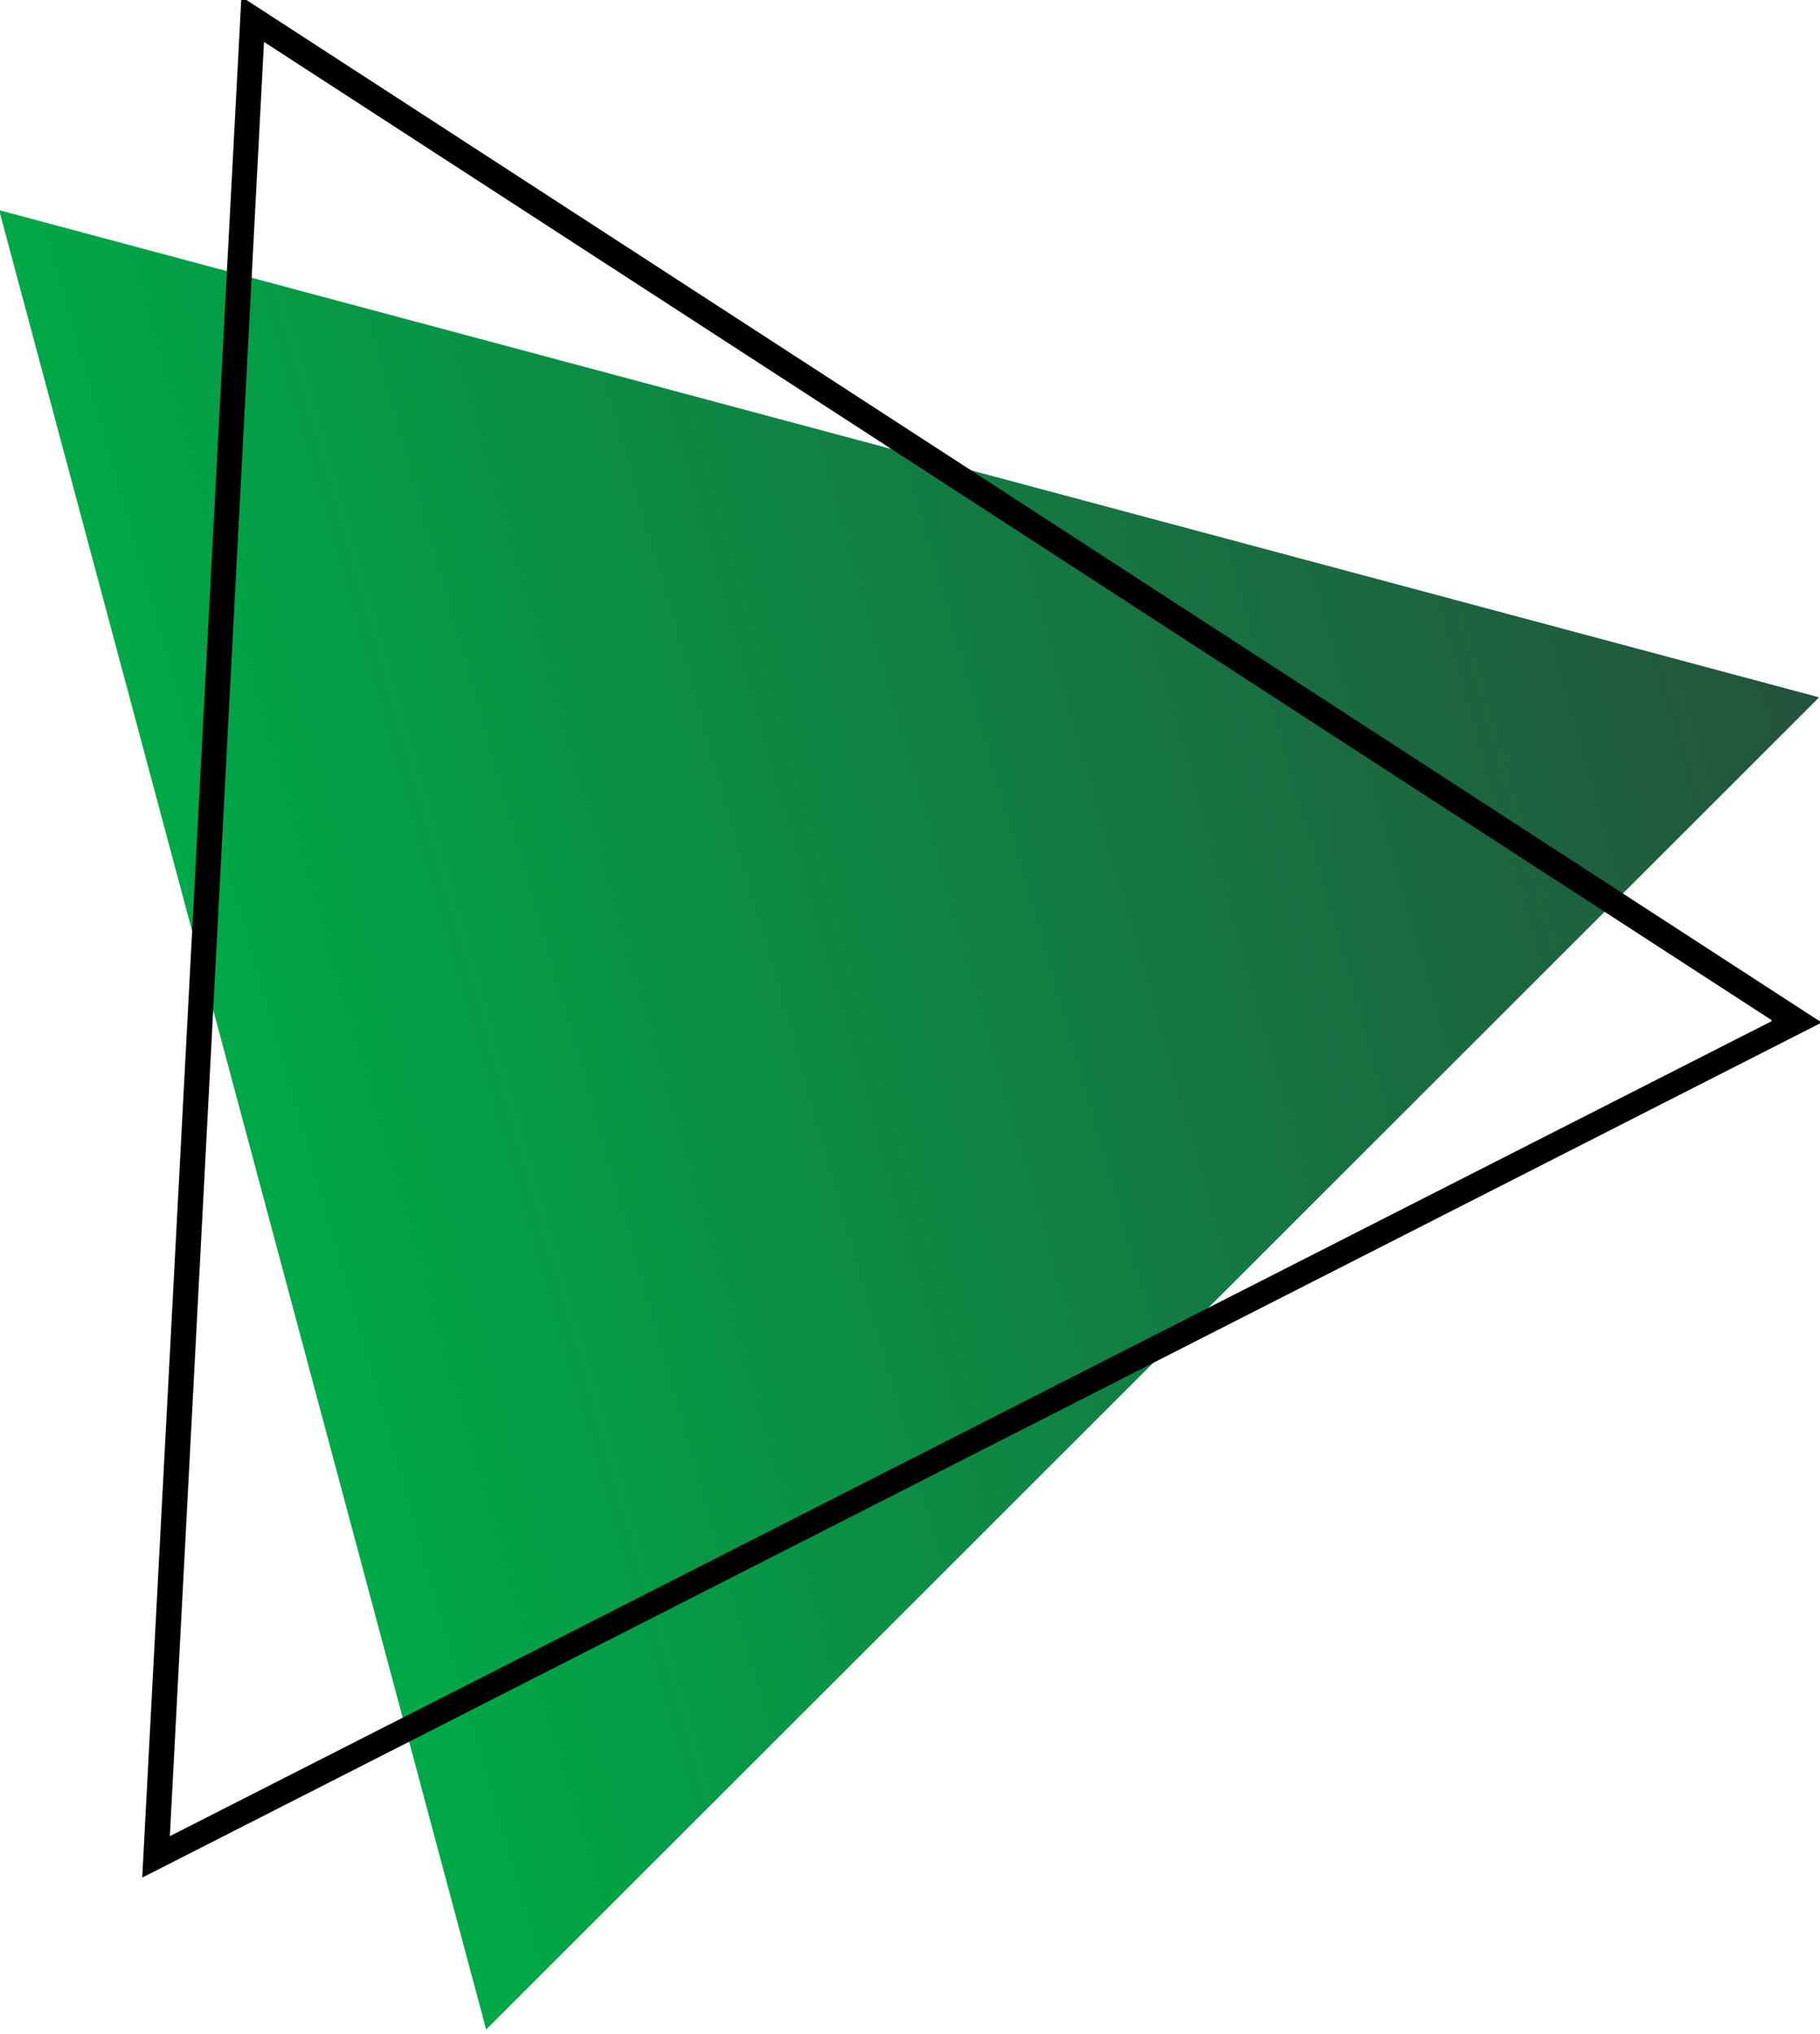 <?xml version="1.0" encoding="UTF-8"?>
<svg xmlns="http://www.w3.org/2000/svg" width="145" height="162" xmlns:xlink="http://www.w3.org/1999/xlink" version="1.1" viewBox="0 0 145 162">
  <defs>
    <style>
      .cls-1 {
        fill: none;
      }

      .cls-2 {
        fill: url(#_名称未設定グラデーション_2);
      }
    </style>
    <linearGradient id="_名称未設定グラデーション_2" data-name="名称未設定グラデーション 2" x1="-168.672" y1="-9.106" x2="-168.672" y2="-8.106" gradientTransform="translate(5550.895 24800.266) rotate(75) scale(150 130)" gradientUnits="userSpaceOnUse">
      <stop offset="0" stop-color="#24523d"/>
      <stop offset="1" stop-color="#00a847"/>
    </linearGradient>
  </defs>
  <!-- Generator: Adobe Illustrator 28.6.0, SVG Export Plug-In . SVG Version: 1.2.0 Build 709)  -->
  <g>
    <g id="_レイヤー_1" data-name="レイヤー_1">
      <g id="_レイヤー_1-2" data-name="_レイヤー_1">
        <g id="_グループ_48490">
          <path id="_多角形_6" class="cls-2" d="M144.932,55.538l-106.2,106.1L-.068,16.738l145,38.8Z"/>
          <g id="_多角形_7">
            <path class="cls-1" d="M145.132,81.438L11.332,149.538,19.232-.262l125.9,81.7Z"/>
            <path d="M141.132,81.238L21.032,3.338l-7.5,142.9,127.6-64.9M145.132,81.438L11.332,149.538,19.232-.262l125.9,81.7Z"/>
          </g>
        </g>
      </g>
    </g>
  </g>
</svg>